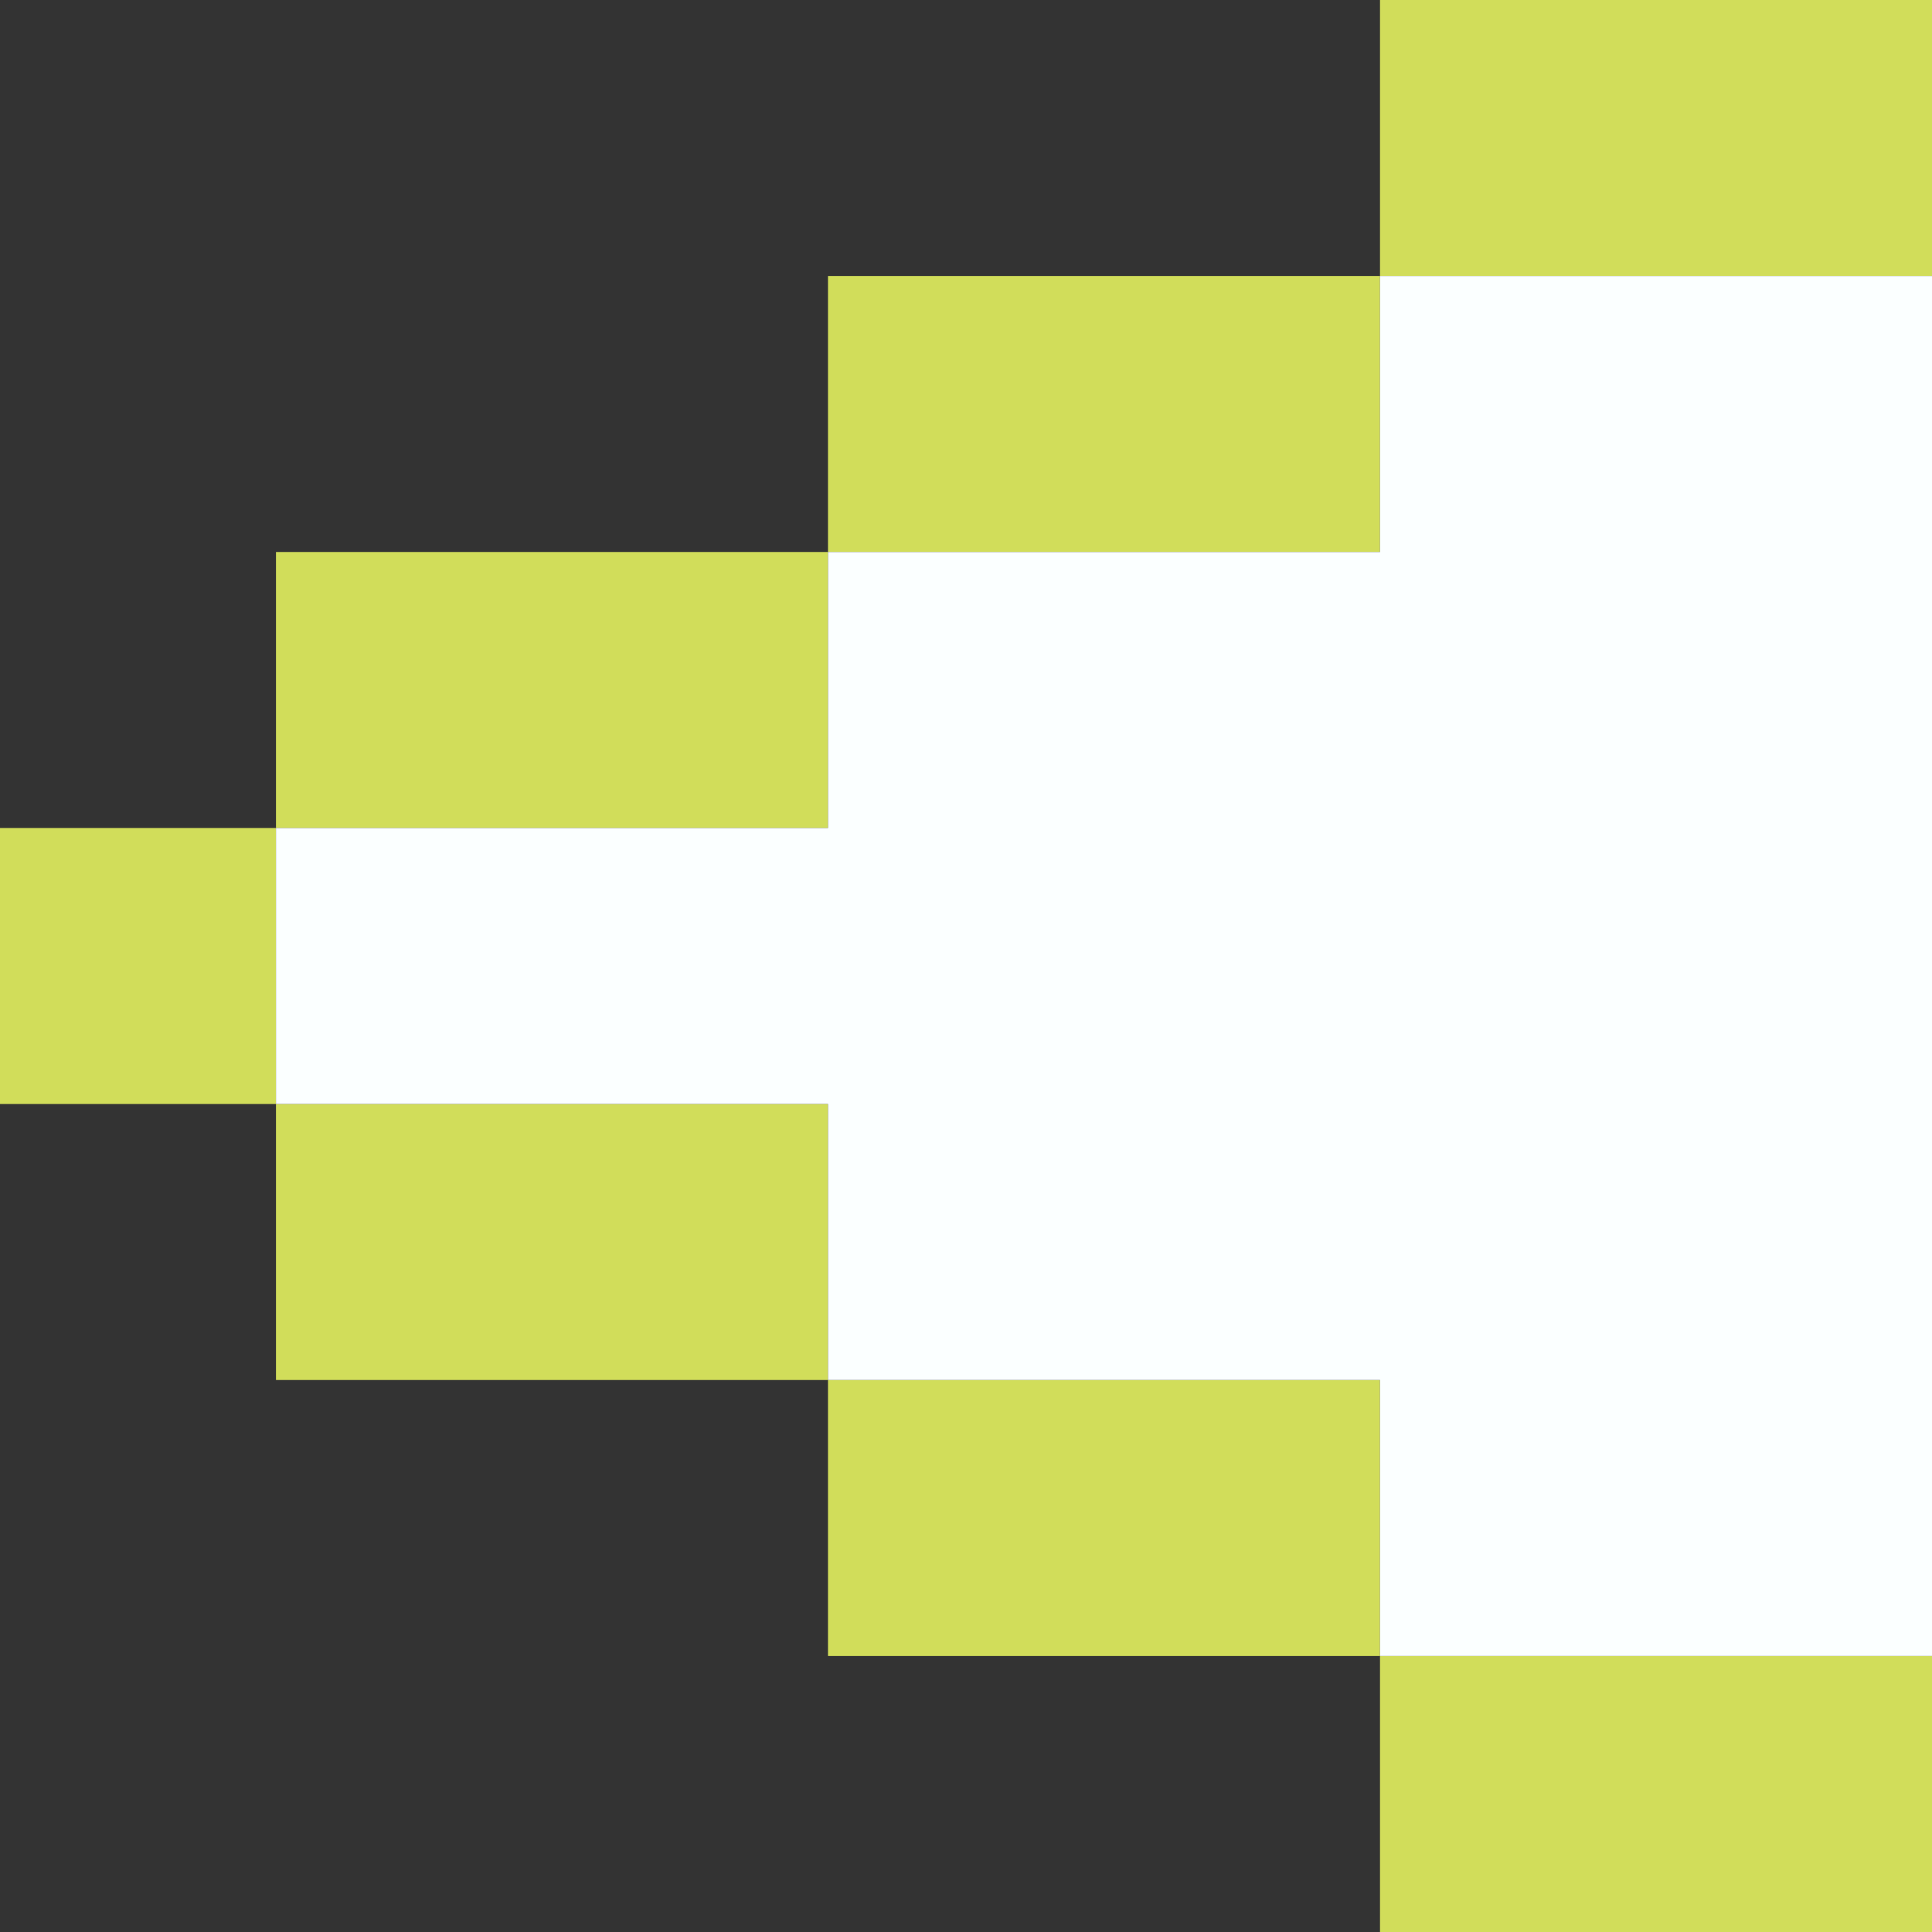   <svg xmlns="http://www.w3.org/2000/svg" x="0px" y="0px" viewBox="0 0 35 35" style="vertical-align: middle; max-width: 100%; width: 100%;" width="100%">
   <rect x="0" y="0" width="35" height="35" fill="#333333" stroke="none"/>
   <g>
    <g>
     <polygon points="20,30 25,30 25,25 20,25 15,25 15,30" fill="rgb(209,221,90)">
     </polygon>
     <polygon points="30,35 35,35 35,30 30,30 25,30 25,35" fill="rgb(209,221,90)">
     </polygon>
     <polygon points="10,25 15,25 15,20 10,20 5,20 5,25" fill="rgb(209,221,90)">
     </polygon>
     <rect y="15" width="5" height="5" fill="rgb(209,221,90)">
     </rect>
     <polygon points="25,10 25,5 20,5 15,5 15,10 20,10" fill="rgb(209,221,90)">
     </polygon>
     <polygon points="35,5 35,0 30,0 25,0 25,5 30,5" fill="rgb(209,221,90)">
     </polygon>
     <polygon points="15,15 15,10 10,10 5,10 5,15 10,15" fill="rgb(209,221,90)">
     </polygon>
    </g>
    <polygon points="30,5 25,5 25,10 20,10 15,10 15,15 10,15 5,15 5,20 10,20 15,20 15,25 20,25 25,25 25,30    30,30 35,30 35,25 35,20 35,15 35,10 35,5" fill="rgb(251, 255, 255)">
    </polygon>
   </g>
  </svg>
